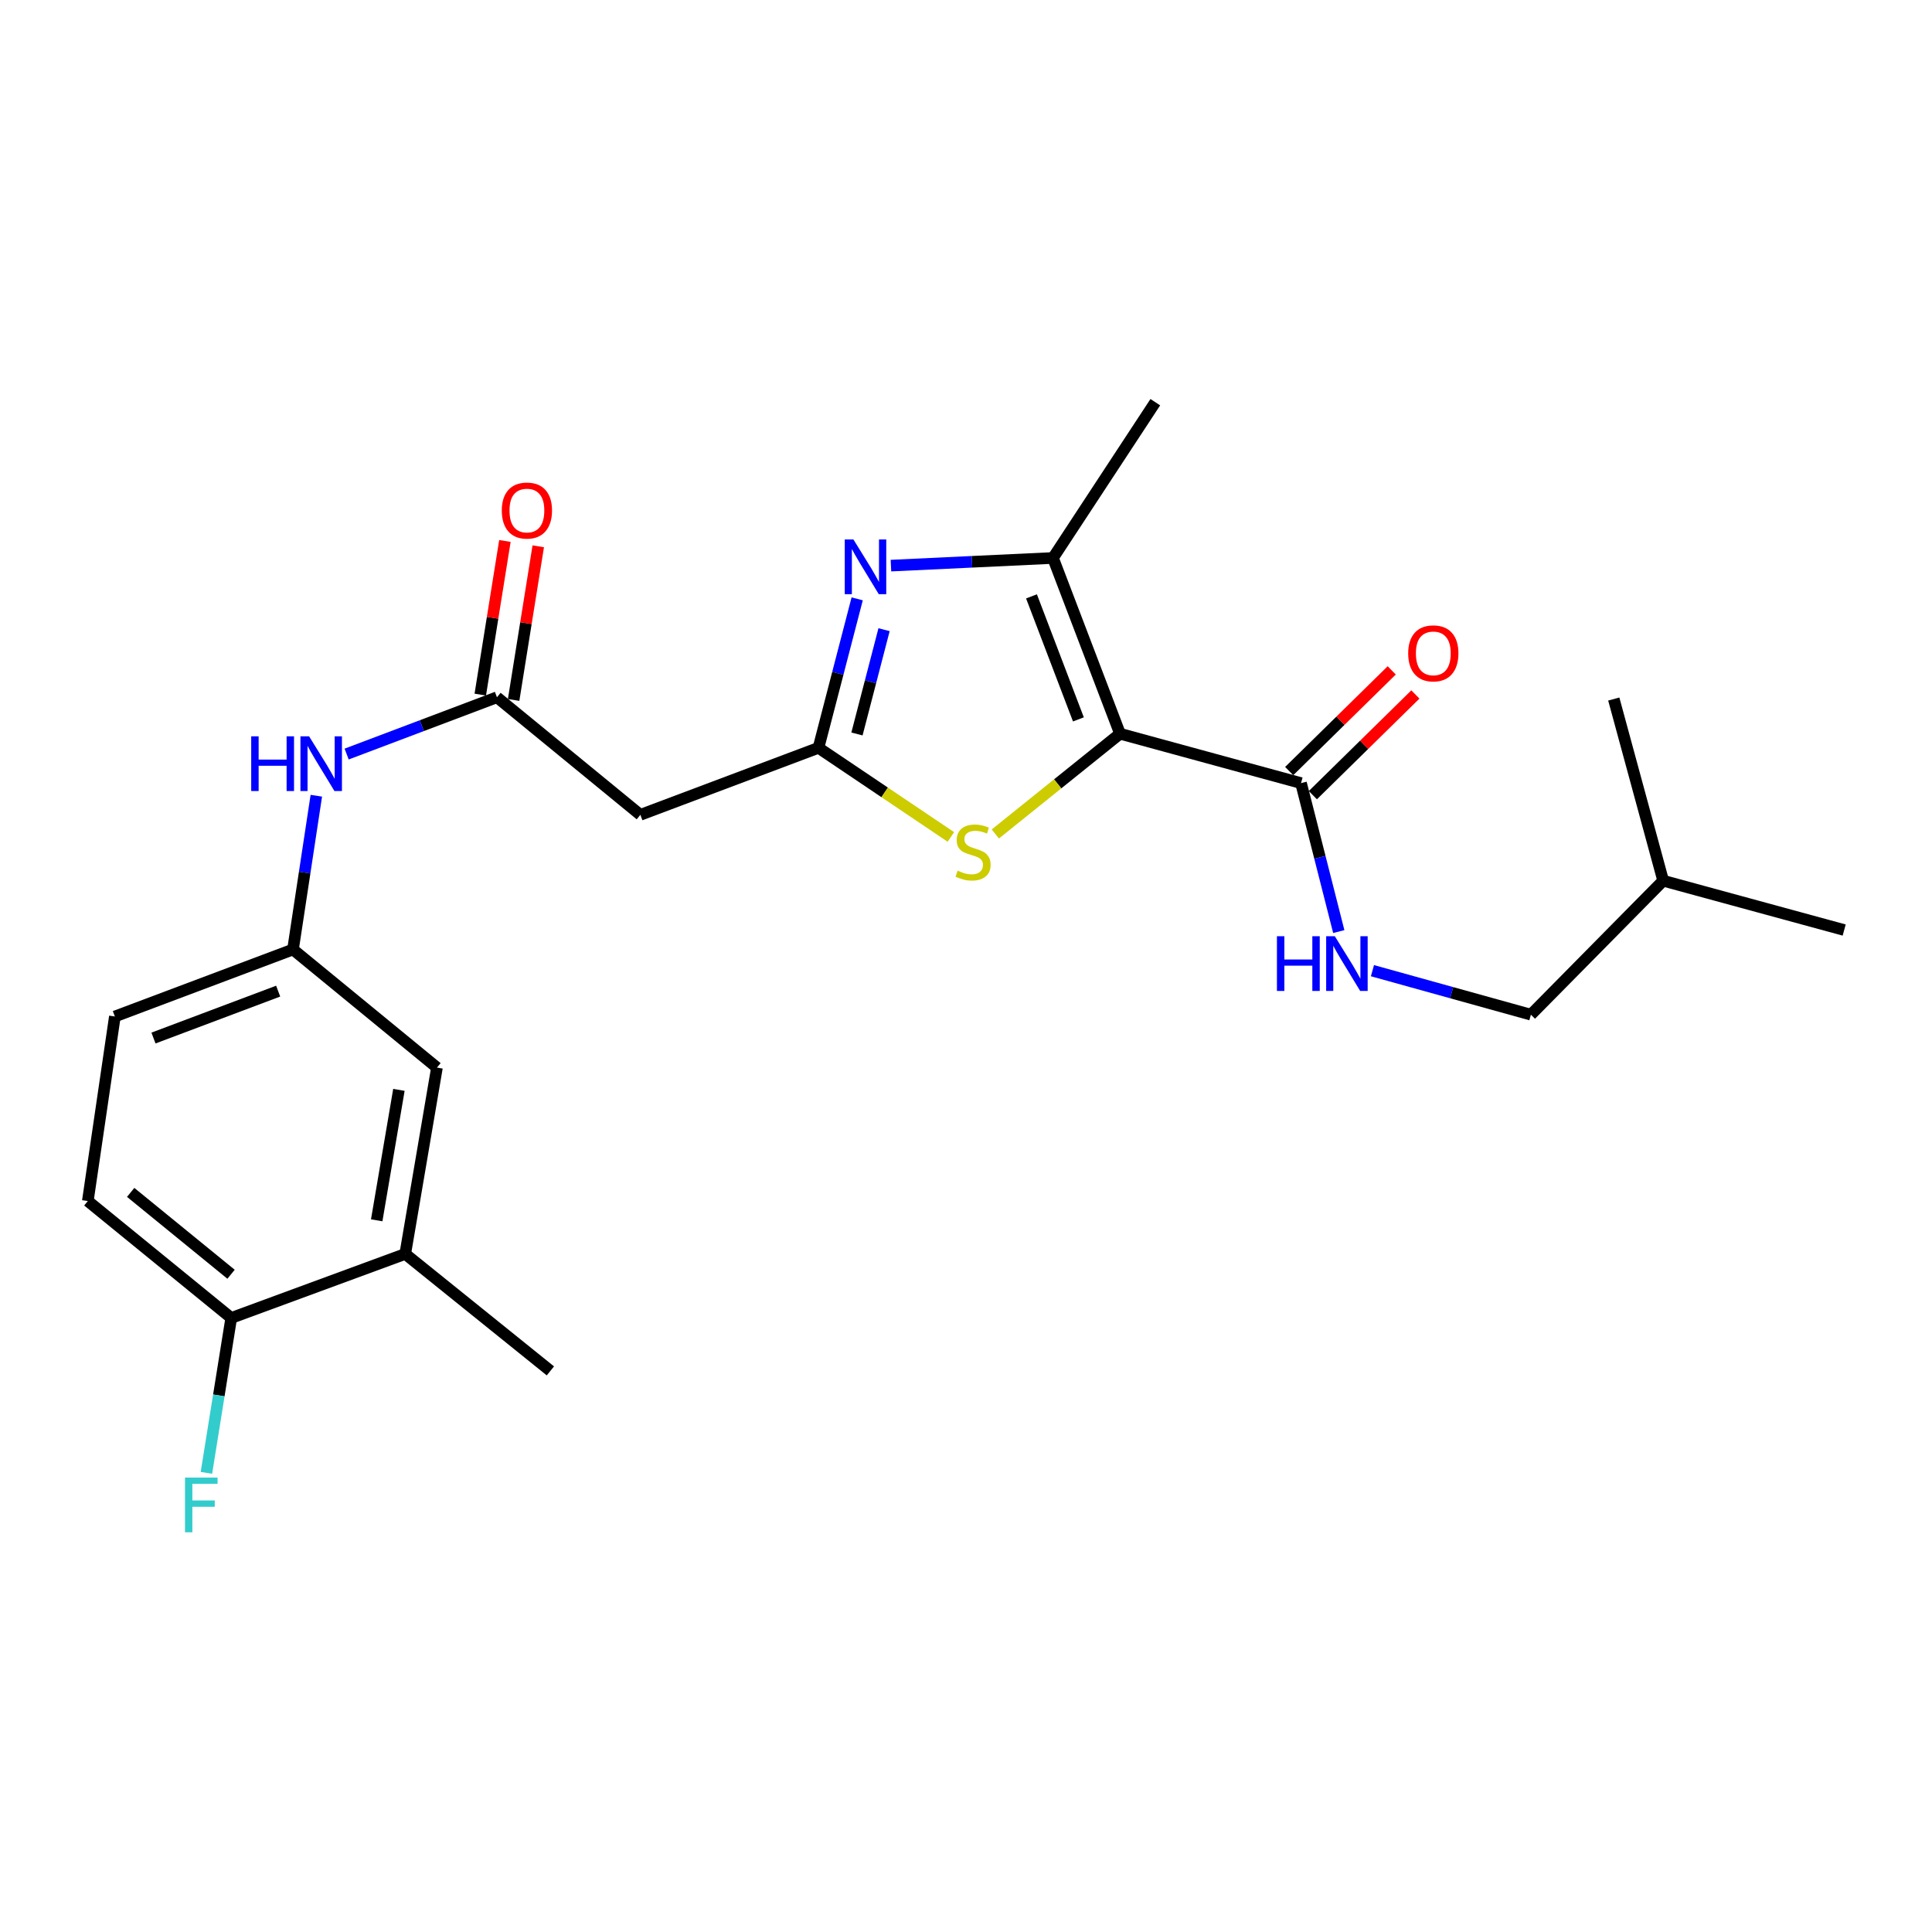 <?xml version='1.0' encoding='iso-8859-1'?>
<svg version='1.1' baseProfile='full'
              xmlns='http://www.w3.org/2000/svg'
                      xmlns:rdkit='http://www.rdkit.org/xml'
                      xmlns:xlink='http://www.w3.org/1999/xlink'
                  xml:space='preserve'
width='1000px' height='1000px' viewBox='0 0 1000 1000'>
<!-- END OF HEADER -->
<rect style='opacity:1.0;fill:#FFFFFF;stroke:none' width='1000' height='1000' x='0' y='0'> </rect>
<path class='bond-2' d='M 579.719,379.772 L 545.025,288.808' style='fill:none;fill-rule:evenodd;stroke:#000000;stroke-width:6px;stroke-linecap:butt;stroke-linejoin:miter;stroke-opacity:1' />
<path class='bond-2' d='M 558.185,372.356 L 533.899,308.682' style='fill:none;fill-rule:evenodd;stroke:#000000;stroke-width:6px;stroke-linecap:butt;stroke-linejoin:miter;stroke-opacity:1' />
<path class='bond-3' d='M 579.719,379.772 L 547.45,405.722' style='fill:none;fill-rule:evenodd;stroke:#000000;stroke-width:6px;stroke-linecap:butt;stroke-linejoin:miter;stroke-opacity:1' />
<path class='bond-3' d='M 547.45,405.722 L 515.181,431.671' style='fill:none;fill-rule:evenodd;stroke:#CCCC00;stroke-width:6px;stroke-linecap:butt;stroke-linejoin:miter;stroke-opacity:1' />
<path class='bond-4' d='M 579.719,379.772 L 673.411,405.338' style='fill:none;fill-rule:evenodd;stroke:#000000;stroke-width:6px;stroke-linecap:butt;stroke-linejoin:miter;stroke-opacity:1' />
<path class='bond-0' d='M 461.152,292.761 L 503.089,290.785' style='fill:none;fill-rule:evenodd;stroke:#0000FF;stroke-width:6px;stroke-linecap:butt;stroke-linejoin:miter;stroke-opacity:1' />
<path class='bond-0' d='M 503.089,290.785 L 545.025,288.808' style='fill:none;fill-rule:evenodd;stroke:#000000;stroke-width:6px;stroke-linecap:butt;stroke-linejoin:miter;stroke-opacity:1' />
<path class='bond-24' d='M 443.676,309.962 L 433.658,348.518' style='fill:none;fill-rule:evenodd;stroke:#0000FF;stroke-width:6px;stroke-linecap:butt;stroke-linejoin:miter;stroke-opacity:1' />
<path class='bond-24' d='M 433.658,348.518 L 423.64,387.074' style='fill:none;fill-rule:evenodd;stroke:#000000;stroke-width:6px;stroke-linecap:butt;stroke-linejoin:miter;stroke-opacity:1' />
<path class='bond-24' d='M 457.587,325.924 L 450.574,352.913' style='fill:none;fill-rule:evenodd;stroke:#0000FF;stroke-width:6px;stroke-linecap:butt;stroke-linejoin:miter;stroke-opacity:1' />
<path class='bond-24' d='M 450.574,352.913 L 443.562,379.902' style='fill:none;fill-rule:evenodd;stroke:#000000;stroke-width:6px;stroke-linecap:butt;stroke-linejoin:miter;stroke-opacity:1' />
<path class='bond-1' d='M 423.64,387.074 L 457.905,410.137' style='fill:none;fill-rule:evenodd;stroke:#000000;stroke-width:6px;stroke-linecap:butt;stroke-linejoin:miter;stroke-opacity:1' />
<path class='bond-1' d='M 457.905,410.137 L 492.169,433.2' style='fill:none;fill-rule:evenodd;stroke:#CCCC00;stroke-width:6px;stroke-linecap:butt;stroke-linejoin:miter;stroke-opacity:1' />
<path class='bond-5' d='M 423.64,387.074 L 331.453,421.758' style='fill:none;fill-rule:evenodd;stroke:#000000;stroke-width:6px;stroke-linecap:butt;stroke-linejoin:miter;stroke-opacity:1' />
<path class='bond-19' d='M 545.025,288.808 L 597.984,208.176' style='fill:none;fill-rule:evenodd;stroke:#000000;stroke-width:6px;stroke-linecap:butt;stroke-linejoin:miter;stroke-opacity:1' />
<path class='bond-7' d='M 673.411,405.338 L 683.18,443.759' style='fill:none;fill-rule:evenodd;stroke:#000000;stroke-width:6px;stroke-linecap:butt;stroke-linejoin:miter;stroke-opacity:1' />
<path class='bond-7' d='M 683.18,443.759 L 692.949,482.179' style='fill:none;fill-rule:evenodd;stroke:#0000FF;stroke-width:6px;stroke-linecap:butt;stroke-linejoin:miter;stroke-opacity:1' />
<path class='bond-13' d='M 679.535,411.573 L 706.068,385.514' style='fill:none;fill-rule:evenodd;stroke:#000000;stroke-width:6px;stroke-linecap:butt;stroke-linejoin:miter;stroke-opacity:1' />
<path class='bond-13' d='M 706.068,385.514 L 732.601,359.455' style='fill:none;fill-rule:evenodd;stroke:#FF0000;stroke-width:6px;stroke-linecap:butt;stroke-linejoin:miter;stroke-opacity:1' />
<path class='bond-13' d='M 667.288,399.104 L 693.821,373.045' style='fill:none;fill-rule:evenodd;stroke:#000000;stroke-width:6px;stroke-linecap:butt;stroke-linejoin:miter;stroke-opacity:1' />
<path class='bond-13' d='M 693.821,373.045 L 720.354,346.986' style='fill:none;fill-rule:evenodd;stroke:#FF0000;stroke-width:6px;stroke-linecap:butt;stroke-linejoin:miter;stroke-opacity:1' />
<path class='bond-6' d='M 331.453,421.758 L 257.22,360.905' style='fill:none;fill-rule:evenodd;stroke:#000000;stroke-width:6px;stroke-linecap:butt;stroke-linejoin:miter;stroke-opacity:1' />
<path class='bond-8' d='M 257.22,360.905 L 218.319,375.604' style='fill:none;fill-rule:evenodd;stroke:#000000;stroke-width:6px;stroke-linecap:butt;stroke-linejoin:miter;stroke-opacity:1' />
<path class='bond-8' d='M 218.319,375.604 L 179.418,390.302' style='fill:none;fill-rule:evenodd;stroke:#0000FF;stroke-width:6px;stroke-linecap:butt;stroke-linejoin:miter;stroke-opacity:1' />
<path class='bond-14' d='M 265.849,362.289 L 272.223,322.528' style='fill:none;fill-rule:evenodd;stroke:#000000;stroke-width:6px;stroke-linecap:butt;stroke-linejoin:miter;stroke-opacity:1' />
<path class='bond-14' d='M 272.223,322.528 L 278.597,282.767' style='fill:none;fill-rule:evenodd;stroke:#FF0000;stroke-width:6px;stroke-linecap:butt;stroke-linejoin:miter;stroke-opacity:1' />
<path class='bond-14' d='M 248.592,359.522 L 254.966,319.761' style='fill:none;fill-rule:evenodd;stroke:#000000;stroke-width:6px;stroke-linecap:butt;stroke-linejoin:miter;stroke-opacity:1' />
<path class='bond-14' d='M 254.966,319.761 L 261.34,280' style='fill:none;fill-rule:evenodd;stroke:#FF0000;stroke-width:6px;stroke-linecap:butt;stroke-linejoin:miter;stroke-opacity:1' />
<path class='bond-17' d='M 710.373,502.418 L 751.38,513.809' style='fill:none;fill-rule:evenodd;stroke:#0000FF;stroke-width:6px;stroke-linecap:butt;stroke-linejoin:miter;stroke-opacity:1' />
<path class='bond-17' d='M 751.38,513.809 L 792.388,525.199' style='fill:none;fill-rule:evenodd;stroke:#000000;stroke-width:6px;stroke-linecap:butt;stroke-linejoin:miter;stroke-opacity:1' />
<path class='bond-11' d='M 163.729,411.871 L 157.691,451.659' style='fill:none;fill-rule:evenodd;stroke:#0000FF;stroke-width:6px;stroke-linecap:butt;stroke-linejoin:miter;stroke-opacity:1' />
<path class='bond-11' d='M 157.691,451.659 L 151.653,491.447' style='fill:none;fill-rule:evenodd;stroke:#000000;stroke-width:6px;stroke-linecap:butt;stroke-linejoin:miter;stroke-opacity:1' />
<path class='bond-9' d='M 209.748,649.031 L 226.168,552.581' style='fill:none;fill-rule:evenodd;stroke:#000000;stroke-width:6px;stroke-linecap:butt;stroke-linejoin:miter;stroke-opacity:1' />
<path class='bond-9' d='M 194.981,631.63 L 206.475,564.115' style='fill:none;fill-rule:evenodd;stroke:#000000;stroke-width:6px;stroke-linecap:butt;stroke-linejoin:miter;stroke-opacity:1' />
<path class='bond-20' d='M 209.748,649.031 L 284.884,709.573' style='fill:none;fill-rule:evenodd;stroke:#000000;stroke-width:6px;stroke-linecap:butt;stroke-linejoin:miter;stroke-opacity:1' />
<path class='bond-25' d='M 209.748,649.031 L 119.688,682.181' style='fill:none;fill-rule:evenodd;stroke:#000000;stroke-width:6px;stroke-linecap:butt;stroke-linejoin:miter;stroke-opacity:1' />
<path class='bond-10' d='M 119.688,682.181 L 45.455,621.649' style='fill:none;fill-rule:evenodd;stroke:#000000;stroke-width:6px;stroke-linecap:butt;stroke-linejoin:miter;stroke-opacity:1' />
<path class='bond-10' d='M 119.598,659.555 L 67.635,617.183' style='fill:none;fill-rule:evenodd;stroke:#000000;stroke-width:6px;stroke-linecap:butt;stroke-linejoin:miter;stroke-opacity:1' />
<path class='bond-18' d='M 119.688,682.181 L 113.265,722.261' style='fill:none;fill-rule:evenodd;stroke:#000000;stroke-width:6px;stroke-linecap:butt;stroke-linejoin:miter;stroke-opacity:1' />
<path class='bond-18' d='M 113.265,722.261 L 106.842,762.341' style='fill:none;fill-rule:evenodd;stroke:#33CCCC;stroke-width:6px;stroke-linecap:butt;stroke-linejoin:miter;stroke-opacity:1' />
<path class='bond-12' d='M 151.653,491.447 L 226.168,552.581' style='fill:none;fill-rule:evenodd;stroke:#000000;stroke-width:6px;stroke-linecap:butt;stroke-linejoin:miter;stroke-opacity:1' />
<path class='bond-16' d='M 151.653,491.447 L 59.456,526.131' style='fill:none;fill-rule:evenodd;stroke:#000000;stroke-width:6px;stroke-linecap:butt;stroke-linejoin:miter;stroke-opacity:1' />
<path class='bond-16' d='M 143.978,513.008 L 79.44,537.287' style='fill:none;fill-rule:evenodd;stroke:#000000;stroke-width:6px;stroke-linecap:butt;stroke-linejoin:miter;stroke-opacity:1' />
<path class='bond-15' d='M 45.455,621.649 L 59.456,526.131' style='fill:none;fill-rule:evenodd;stroke:#000000;stroke-width:6px;stroke-linecap:butt;stroke-linejoin:miter;stroke-opacity:1' />
<path class='bond-21' d='M 792.388,525.199 L 860.853,455.85' style='fill:none;fill-rule:evenodd;stroke:#000000;stroke-width:6px;stroke-linecap:butt;stroke-linejoin:miter;stroke-opacity:1' />
<path class='bond-22' d='M 860.853,455.85 L 835.287,361.818' style='fill:none;fill-rule:evenodd;stroke:#000000;stroke-width:6px;stroke-linecap:butt;stroke-linejoin:miter;stroke-opacity:1' />
<path class='bond-23' d='M 860.853,455.85 L 954.545,481.387' style='fill:none;fill-rule:evenodd;stroke:#000000;stroke-width:6px;stroke-linecap:butt;stroke-linejoin:miter;stroke-opacity:1' />
<path  class='atom-1' d='M 441.723 279.222
L 451.003 294.222
Q 451.923 295.702, 453.403 298.382
Q 454.883 301.062, 454.963 301.222
L 454.963 279.222
L 458.723 279.222
L 458.723 307.542
L 454.843 307.542
L 444.883 291.142
Q 443.723 289.222, 442.483 287.022
Q 441.283 284.822, 440.923 284.142
L 440.923 307.542
L 437.243 307.542
L 437.243 279.222
L 441.723 279.222
' fill='#0000FF'/>
<path  class='atom-4' d='M 495.661 450.655
Q 495.981 450.775, 497.301 451.335
Q 498.621 451.895, 500.061 452.255
Q 501.541 452.575, 502.981 452.575
Q 505.661 452.575, 507.221 451.295
Q 508.781 449.975, 508.781 447.695
Q 508.781 446.135, 507.981 445.175
Q 507.221 444.215, 506.021 443.695
Q 504.821 443.175, 502.821 442.575
Q 500.301 441.815, 498.781 441.095
Q 497.301 440.375, 496.221 438.855
Q 495.181 437.335, 495.181 434.775
Q 495.181 431.215, 497.581 429.015
Q 500.021 426.815, 504.821 426.815
Q 508.101 426.815, 511.821 428.375
L 510.901 431.455
Q 507.501 430.055, 504.941 430.055
Q 502.181 430.055, 500.661 431.215
Q 499.141 432.335, 499.181 434.295
Q 499.181 435.815, 499.941 436.735
Q 500.741 437.655, 501.861 438.175
Q 503.021 438.695, 504.941 439.295
Q 507.501 440.095, 509.021 440.895
Q 510.541 441.695, 511.621 443.335
Q 512.741 444.935, 512.741 447.695
Q 512.741 451.615, 510.101 453.735
Q 507.501 455.815, 503.141 455.815
Q 500.621 455.815, 498.701 455.255
Q 496.821 454.735, 494.581 453.815
L 495.661 450.655
' fill='#CCCC00'/>
<path  class='atom-8' d='M 660.942 484.589
L 664.782 484.589
L 664.782 496.629
L 679.262 496.629
L 679.262 484.589
L 683.102 484.589
L 683.102 512.909
L 679.262 512.909
L 679.262 499.829
L 664.782 499.829
L 664.782 512.909
L 660.942 512.909
L 660.942 484.589
' fill='#0000FF'/>
<path  class='atom-8' d='M 690.902 484.589
L 700.182 499.589
Q 701.102 501.069, 702.582 503.749
Q 704.062 506.429, 704.142 506.589
L 704.142 484.589
L 707.902 484.589
L 707.902 512.909
L 704.022 512.909
L 694.062 496.509
Q 692.902 494.589, 691.662 492.389
Q 690.462 490.189, 690.102 489.509
L 690.102 512.909
L 686.422 512.909
L 686.422 484.589
L 690.902 484.589
' fill='#0000FF'/>
<path  class='atom-9' d='M 130.027 381.119
L 133.867 381.119
L 133.867 393.159
L 148.347 393.159
L 148.347 381.119
L 152.187 381.119
L 152.187 409.439
L 148.347 409.439
L 148.347 396.359
L 133.867 396.359
L 133.867 409.439
L 130.027 409.439
L 130.027 381.119
' fill='#0000FF'/>
<path  class='atom-9' d='M 159.987 381.119
L 169.267 396.119
Q 170.187 397.599, 171.667 400.279
Q 173.147 402.959, 173.227 403.119
L 173.227 381.119
L 176.987 381.119
L 176.987 409.439
L 173.107 409.439
L 163.147 393.039
Q 161.987 391.119, 160.747 388.919
Q 159.547 386.719, 159.187 386.039
L 159.187 409.439
L 155.507 409.439
L 155.507 381.119
L 159.987 381.119
' fill='#0000FF'/>
<path  class='atom-14' d='M 728.877 338.177
Q 728.877 331.377, 732.237 327.577
Q 735.597 323.777, 741.877 323.777
Q 748.157 323.777, 751.517 327.577
Q 754.877 331.377, 754.877 338.177
Q 754.877 345.057, 751.477 348.977
Q 748.077 352.857, 741.877 352.857
Q 735.637 352.857, 732.237 348.977
Q 728.877 345.097, 728.877 338.177
M 741.877 349.657
Q 746.197 349.657, 748.517 346.777
Q 750.877 343.857, 750.877 338.177
Q 750.877 332.617, 748.517 329.817
Q 746.197 326.977, 741.877 326.977
Q 737.557 326.977, 735.197 329.777
Q 732.877 332.577, 732.877 338.177
Q 732.877 343.897, 735.197 346.777
Q 737.557 349.657, 741.877 349.657
' fill='#FF0000'/>
<path  class='atom-15' d='M 259.727 264.254
Q 259.727 257.454, 263.087 253.654
Q 266.447 249.854, 272.727 249.854
Q 279.007 249.854, 282.367 253.654
Q 285.727 257.454, 285.727 264.254
Q 285.727 271.134, 282.327 275.054
Q 278.927 278.934, 272.727 278.934
Q 266.487 278.934, 263.087 275.054
Q 259.727 271.174, 259.727 264.254
M 272.727 275.734
Q 277.047 275.734, 279.367 272.854
Q 281.727 269.934, 281.727 264.254
Q 281.727 258.694, 279.367 255.894
Q 277.047 253.054, 272.727 253.054
Q 268.407 253.054, 266.047 255.854
Q 263.727 258.654, 263.727 264.254
Q 263.727 269.974, 266.047 272.854
Q 268.407 275.734, 272.727 275.734
' fill='#FF0000'/>
<path  class='atom-19' d='M 95.761 764.791
L 112.601 764.791
L 112.601 768.031
L 99.561 768.031
L 99.561 776.631
L 111.161 776.631
L 111.161 779.911
L 99.561 779.911
L 99.561 793.111
L 95.761 793.111
L 95.761 764.791
' fill='#33CCCC'/>
</svg>
